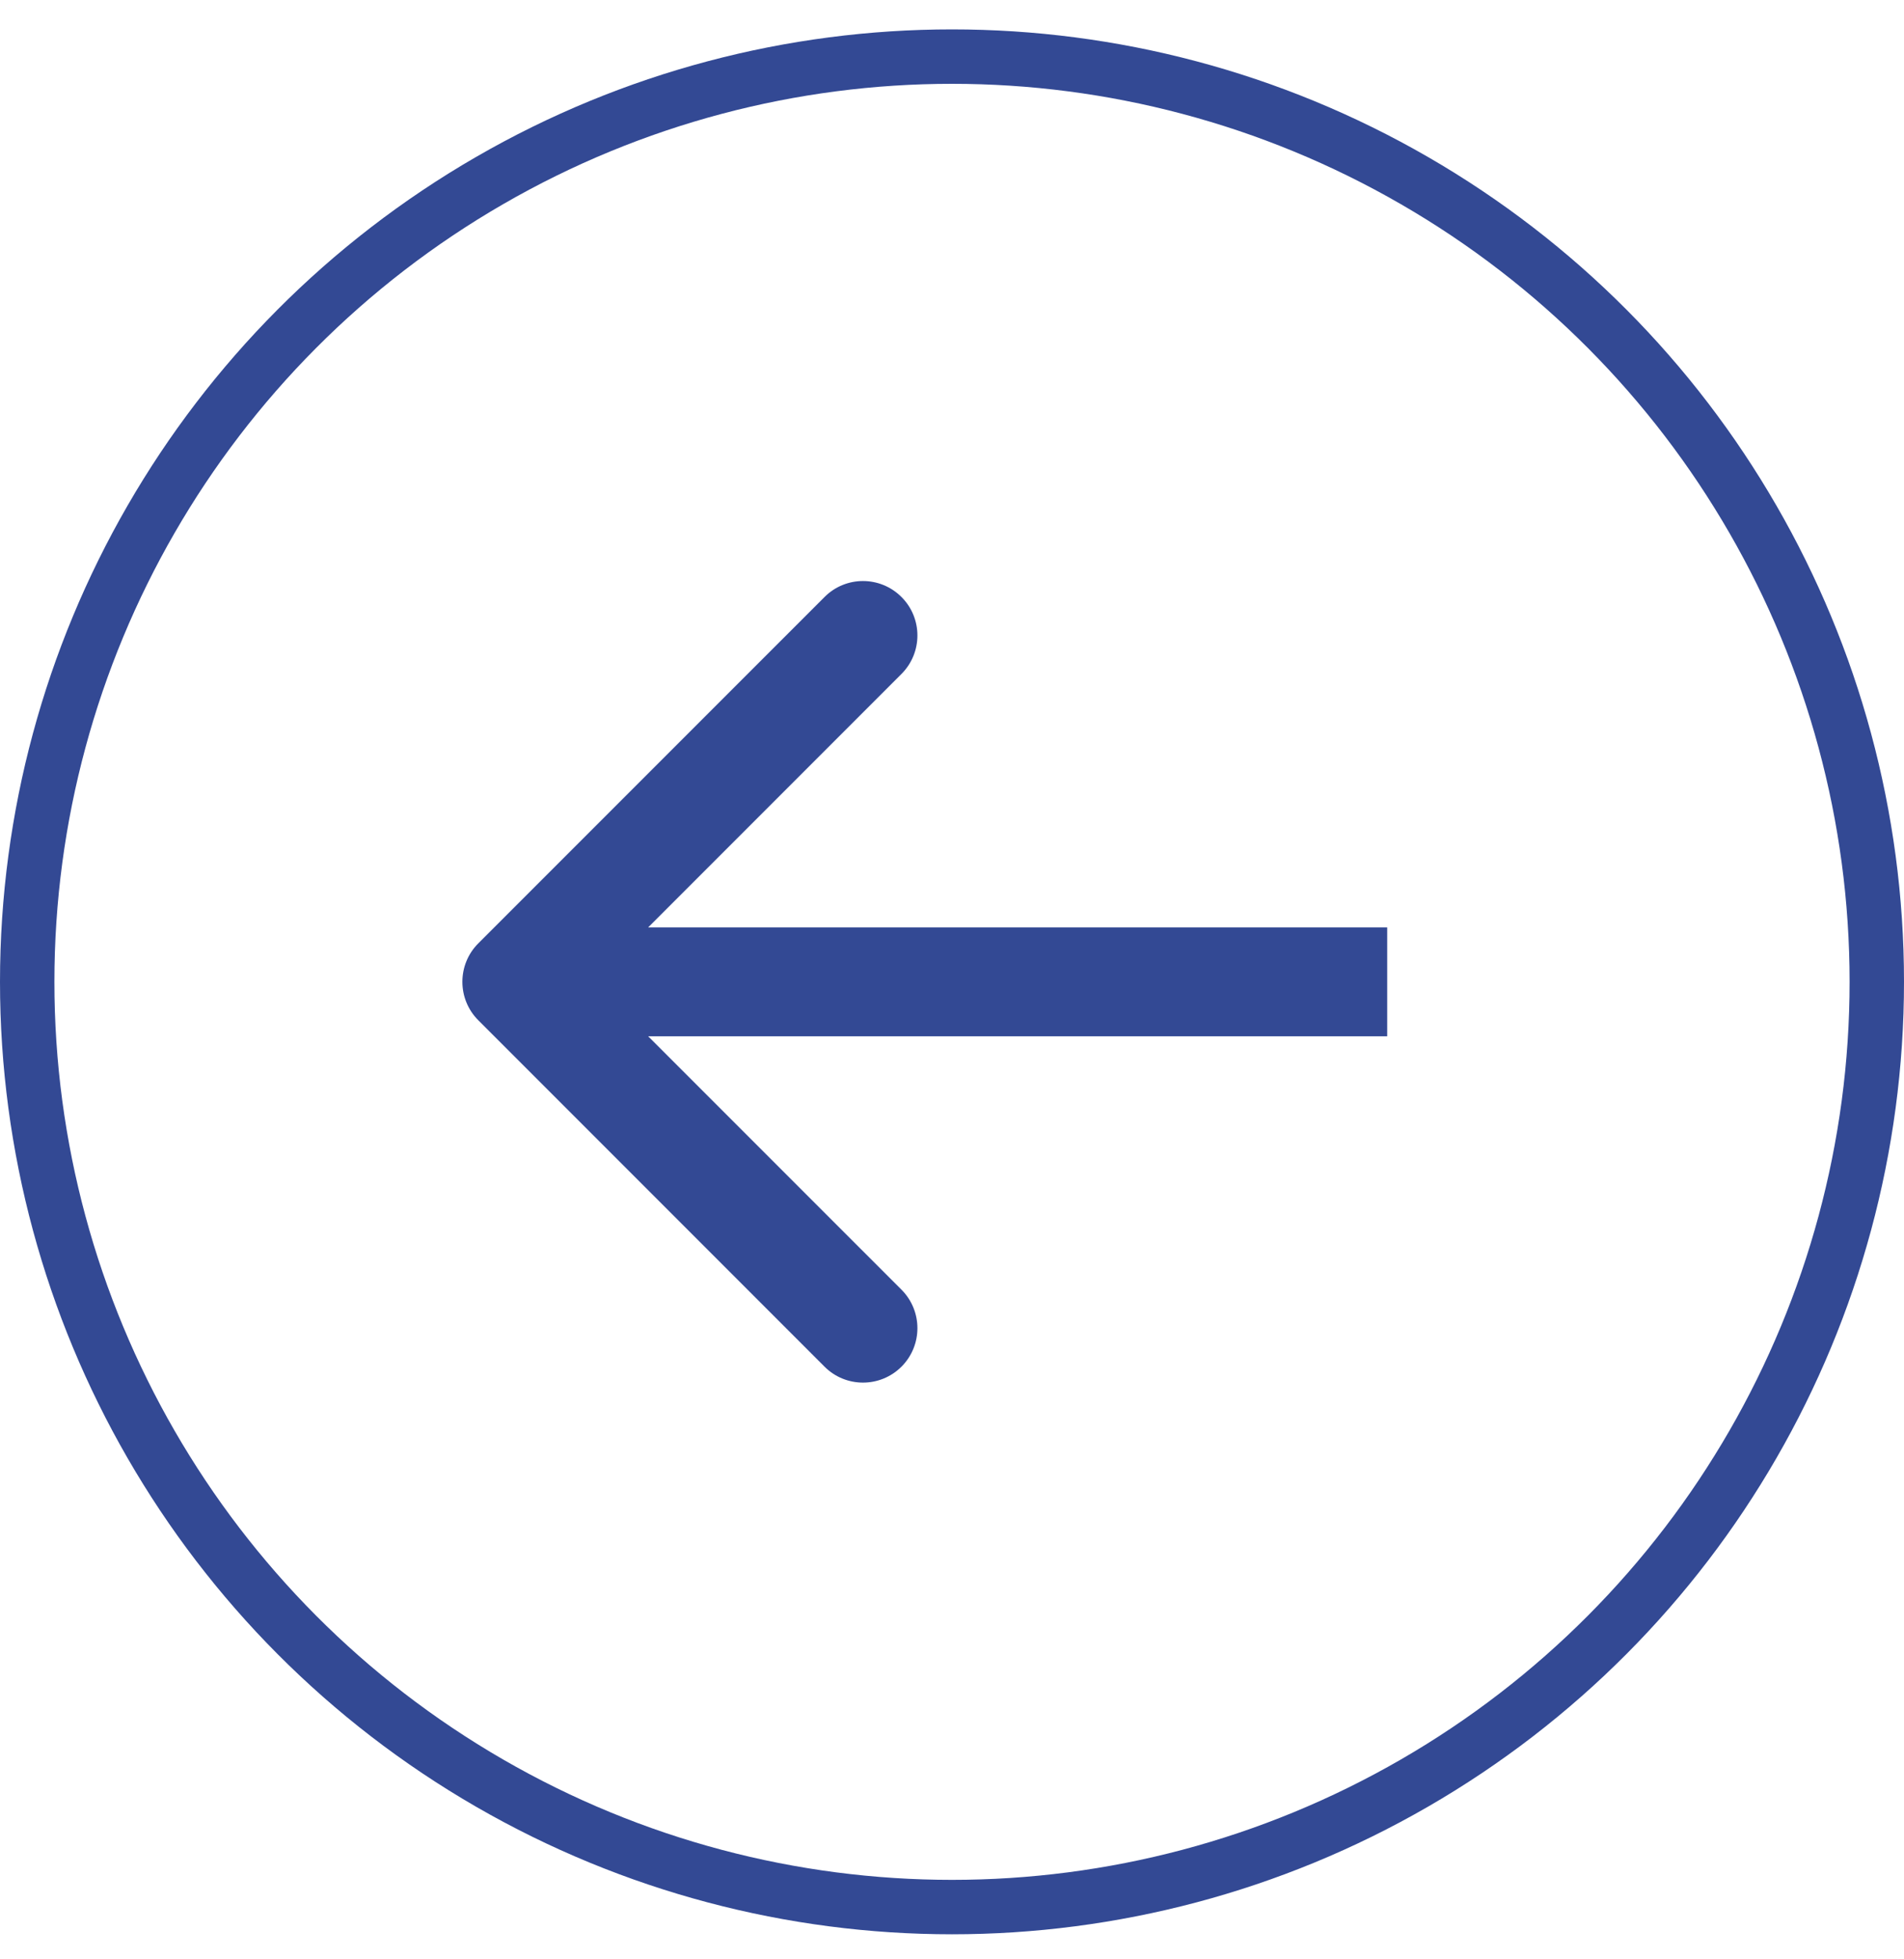 <?xml version="1.0" encoding="UTF-8"?> <svg xmlns="http://www.w3.org/2000/svg" width="35" height="36" viewBox="0 0 35 36" fill="none"><circle cx="17.5" cy="18.04" r="17" stroke="#334994"></circle><path d="M8.793 17.332C8.402 17.723 8.402 18.356 8.793 18.747L15.157 25.111C15.547 25.501 16.18 25.501 16.571 25.111C16.962 24.72 16.962 24.087 16.571 23.696L10.914 18.04L16.571 12.383C16.962 11.992 16.962 11.359 16.571 10.969C16.18 10.578 15.547 10.578 15.157 10.969L8.793 17.332ZM9.5 19.04H25.5V17.04H9.5V19.04Z" fill="#334994"></path></svg> 